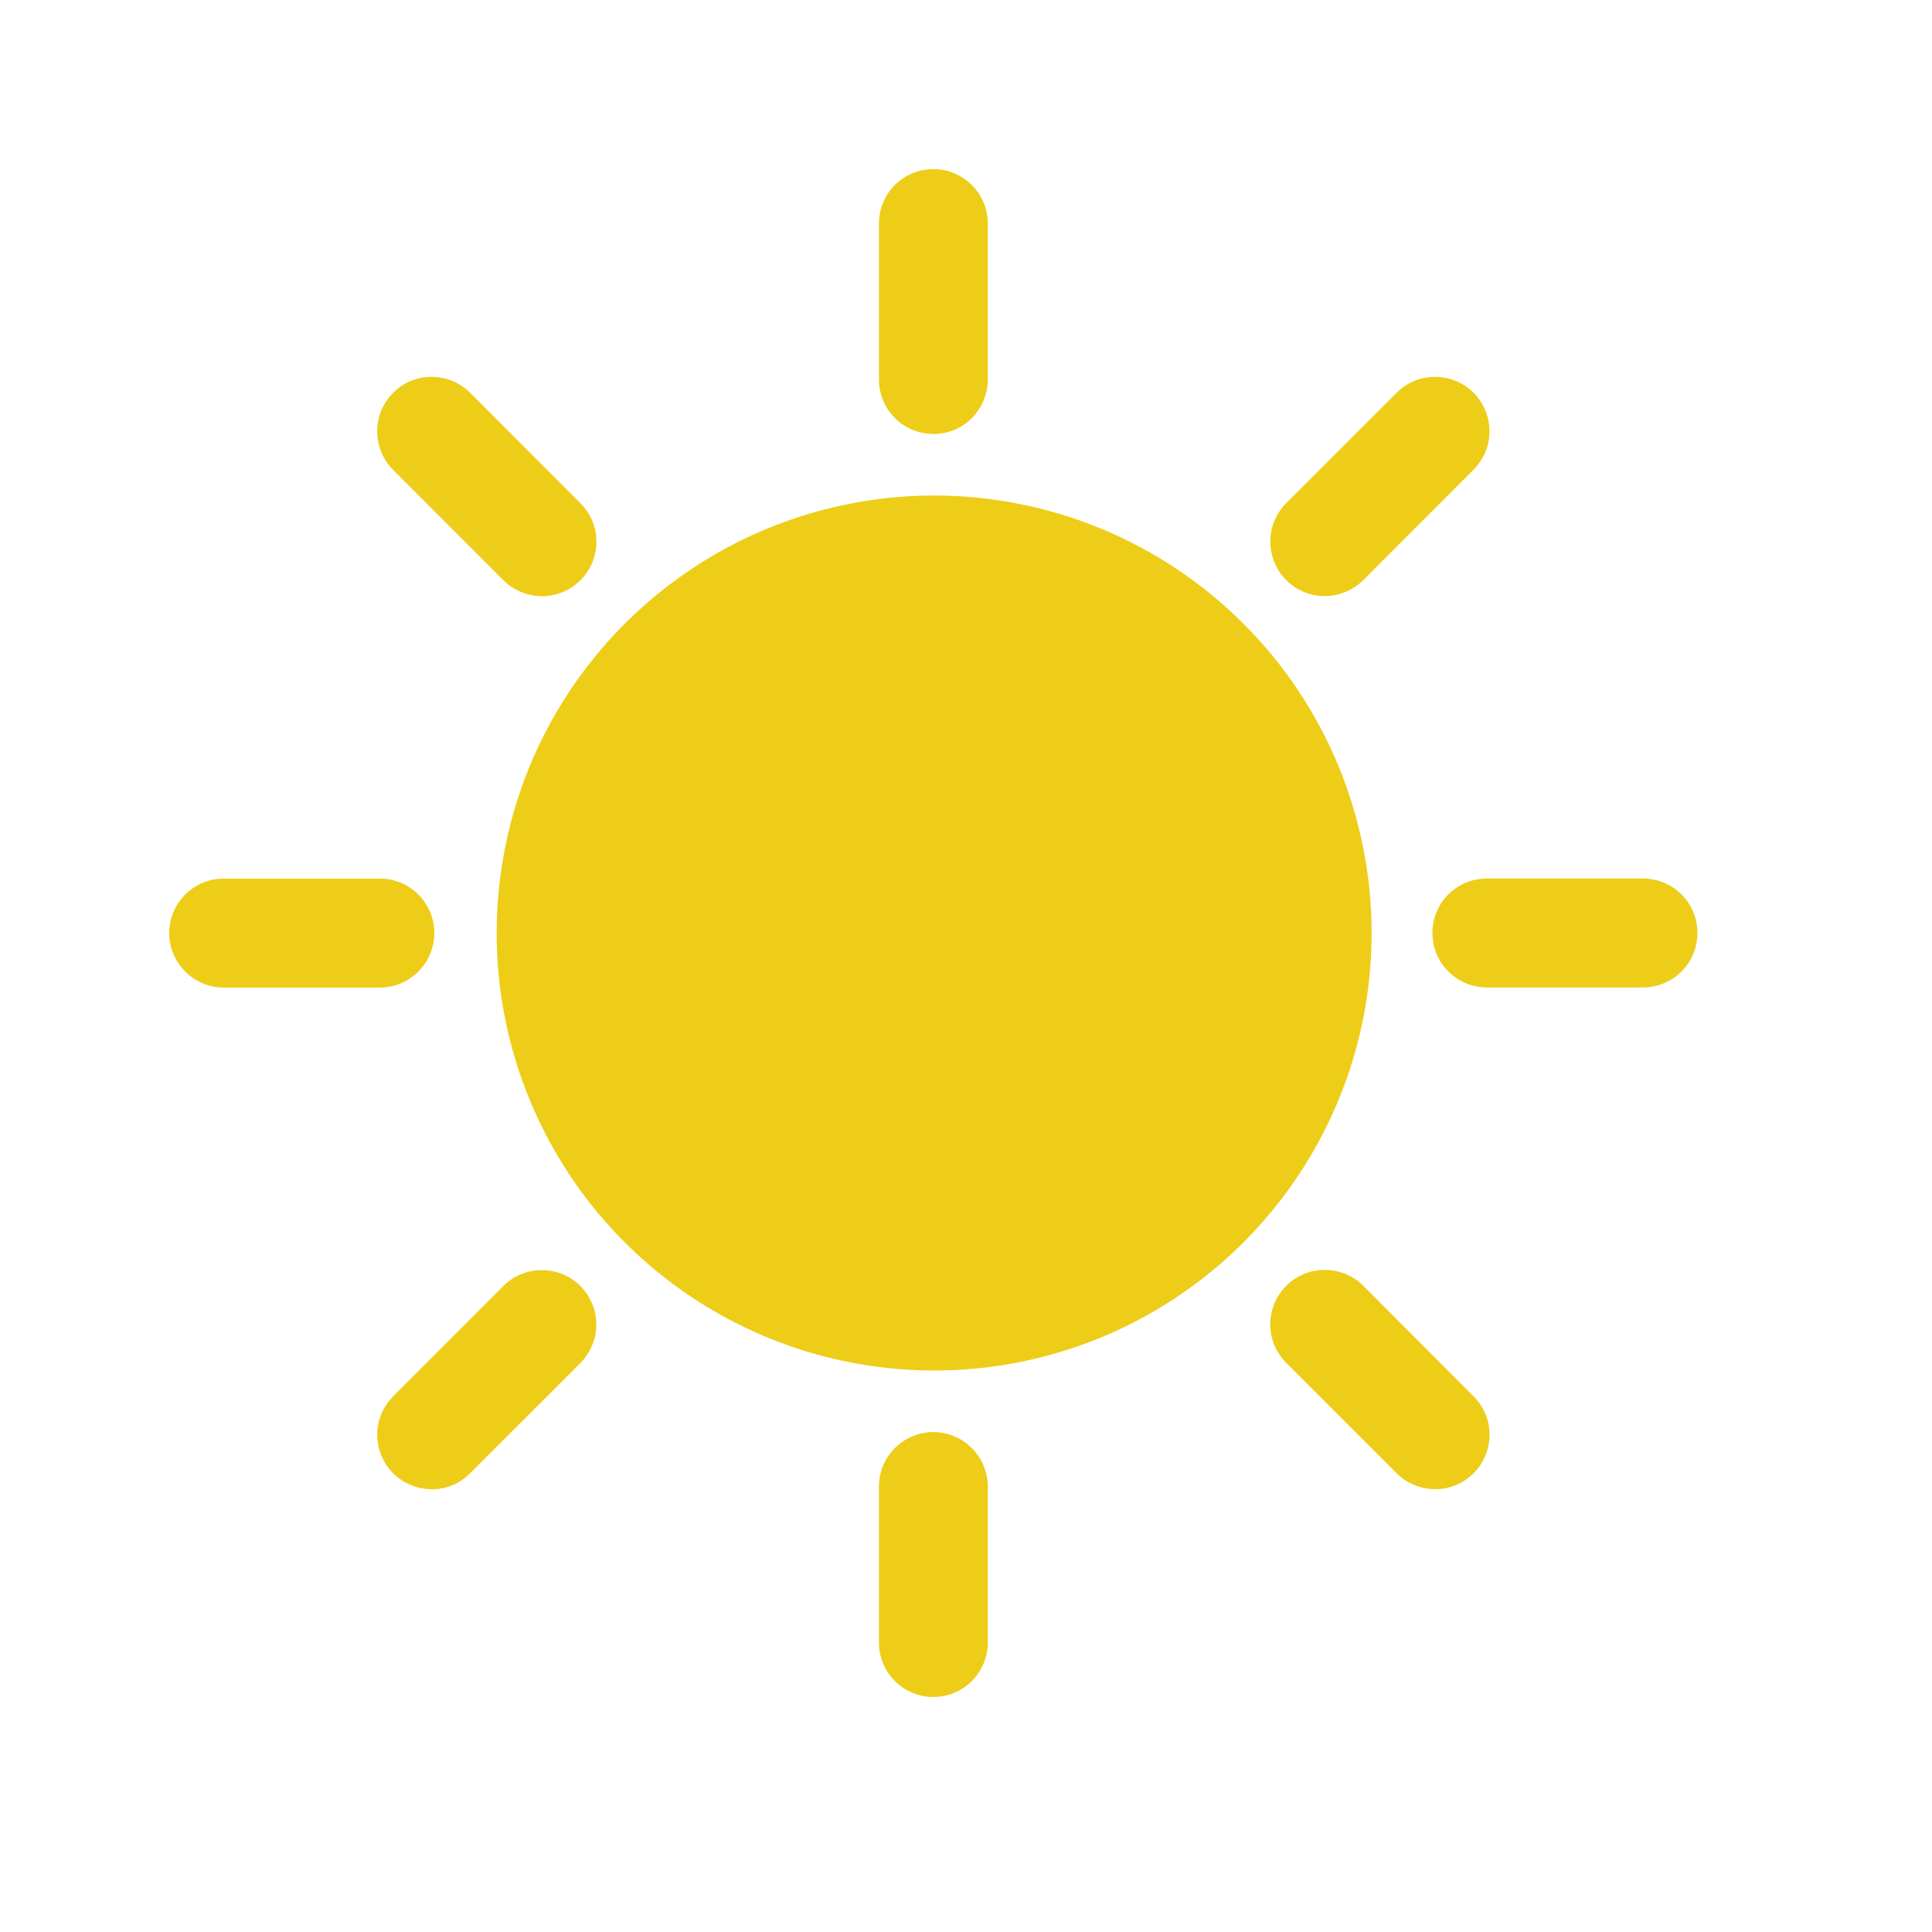 <svg width="17" height="17" viewBox="0 0 17 17" fill="none" xmlns="http://www.w3.org/2000/svg">
<path d="M3.342 8.69H1.969C1.841 8.69 1.72 8.639 1.63 8.549C1.54 8.459 1.489 8.337 1.489 8.21C1.489 8.083 1.54 7.961 1.63 7.871C1.72 7.781 1.841 7.731 1.969 7.731H3.342C3.469 7.731 3.591 7.781 3.681 7.871C3.771 7.961 3.822 8.083 3.822 8.21C3.822 8.337 3.771 8.459 3.681 8.549C3.591 8.639 3.469 8.69 3.342 8.69ZM4.769 5.246C4.706 5.246 4.643 5.233 4.585 5.209C4.527 5.185 4.474 5.15 4.43 5.106L3.459 4.134C3.369 4.044 3.319 3.922 3.319 3.795C3.319 3.732 3.331 3.67 3.355 3.612C3.379 3.554 3.414 3.501 3.459 3.456C3.503 3.412 3.556 3.376 3.614 3.352C3.673 3.328 3.735 3.316 3.798 3.316C3.925 3.316 4.047 3.366 4.137 3.456L5.107 4.428C5.175 4.495 5.22 4.58 5.239 4.673C5.257 4.766 5.248 4.862 5.212 4.95C5.175 5.038 5.114 5.112 5.035 5.165C4.956 5.218 4.863 5.246 4.769 5.246ZM3.798 13.104C3.703 13.104 3.611 13.075 3.532 13.023C3.454 12.971 3.392 12.896 3.356 12.809C3.32 12.722 3.31 12.626 3.328 12.533C3.346 12.44 3.392 12.355 3.458 12.288L4.429 11.316C4.473 11.271 4.526 11.236 4.584 11.212C4.643 11.188 4.705 11.176 4.768 11.176C4.831 11.176 4.893 11.188 4.951 11.212C5.009 11.236 5.062 11.271 5.107 11.316C5.151 11.36 5.186 11.413 5.21 11.471C5.235 11.53 5.247 11.592 5.247 11.655C5.247 11.718 5.235 11.78 5.21 11.838C5.186 11.896 5.151 11.949 5.107 11.994L4.136 12.964C4.091 13.009 4.039 13.045 3.98 13.069C3.922 13.093 3.86 13.105 3.797 13.105L3.798 13.104ZM12.069 8.211C12.069 8.972 11.843 9.716 11.42 10.349C10.997 10.982 10.396 11.475 9.692 11.767C8.989 12.058 8.215 12.134 7.468 11.985C6.722 11.837 6.036 11.47 5.498 10.932C4.959 10.394 4.593 9.708 4.444 8.961C4.296 8.214 4.372 7.441 4.663 6.737C4.954 6.034 5.447 5.433 6.08 5.01C6.713 4.586 7.457 4.361 8.219 4.36C8.724 4.36 9.225 4.46 9.692 4.653C10.159 4.847 10.584 5.13 10.941 5.488C11.299 5.845 11.582 6.269 11.776 6.737C11.969 7.204 12.069 7.704 12.069 8.21V8.211ZM8.213 3.818C8.15 3.818 8.087 3.806 8.029 3.782C7.971 3.758 7.918 3.722 7.874 3.678C7.829 3.633 7.794 3.58 7.77 3.522C7.746 3.464 7.734 3.402 7.734 3.339V1.967C7.734 1.84 7.784 1.718 7.874 1.628C7.964 1.538 8.086 1.488 8.213 1.488C8.34 1.488 8.461 1.538 8.551 1.628C8.641 1.718 8.692 1.84 8.692 1.967V3.339C8.692 3.402 8.679 3.465 8.655 3.523C8.631 3.581 8.596 3.634 8.552 3.679C8.507 3.723 8.454 3.759 8.396 3.783C8.338 3.807 8.276 3.819 8.213 3.819V3.818ZM8.213 14.932C8.086 14.932 7.964 14.882 7.874 14.792C7.784 14.702 7.734 14.58 7.734 14.453V13.08C7.734 12.953 7.784 12.832 7.874 12.742C7.964 12.652 8.086 12.601 8.213 12.601C8.34 12.601 8.461 12.652 8.551 12.742C8.641 12.832 8.692 12.953 8.692 13.08V14.453C8.692 14.58 8.641 14.702 8.551 14.792C8.461 14.882 8.34 14.932 8.213 14.932ZM11.657 5.245C11.562 5.245 11.469 5.217 11.39 5.164C11.312 5.112 11.25 5.037 11.214 4.949C11.178 4.862 11.168 4.765 11.187 4.672C11.205 4.579 11.251 4.494 11.318 4.427L12.289 3.456C12.378 3.366 12.5 3.316 12.627 3.316C12.754 3.316 12.876 3.366 12.966 3.456C13.056 3.546 13.106 3.667 13.106 3.794C13.107 3.921 13.056 4.043 12.966 4.133L11.996 5.104C11.951 5.149 11.898 5.184 11.84 5.208C11.782 5.232 11.72 5.245 11.657 5.245ZM12.627 13.103C12.565 13.103 12.502 13.091 12.444 13.066C12.386 13.043 12.333 13.007 12.289 12.963L11.318 11.992C11.228 11.902 11.177 11.78 11.177 11.653C11.177 11.526 11.228 11.404 11.318 11.314C11.408 11.224 11.53 11.174 11.657 11.174C11.784 11.174 11.906 11.224 11.996 11.314L12.966 12.286C13.033 12.353 13.079 12.438 13.098 12.531C13.116 12.624 13.107 12.72 13.07 12.808C13.034 12.896 12.973 12.97 12.894 13.023C12.815 13.076 12.722 13.104 12.627 13.104V13.103ZM14.457 8.689H13.083C12.956 8.689 12.834 8.638 12.744 8.548C12.654 8.459 12.604 8.337 12.604 8.209C12.604 8.082 12.654 7.96 12.744 7.87C12.834 7.781 12.956 7.73 13.083 7.73H14.457C14.584 7.73 14.706 7.781 14.796 7.87C14.886 7.96 14.936 8.082 14.936 8.209C14.936 8.337 14.886 8.459 14.796 8.548C14.706 8.638 14.584 8.689 14.457 8.689Z" fill="#EDCD17"/>
</svg>
